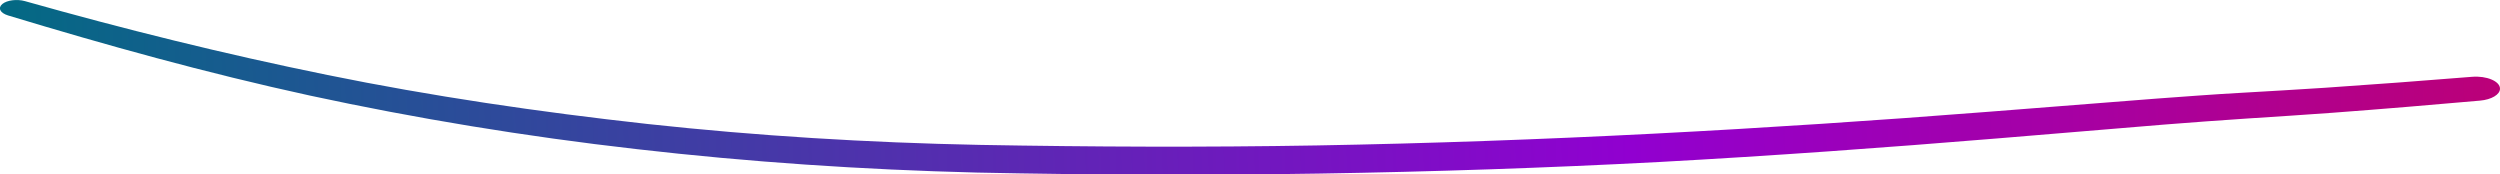 <?xml version="1.0" encoding="UTF-8"?>
<svg id="Layer_1" data-name="Layer 1" xmlns="http://www.w3.org/2000/svg" xmlns:xlink="http://www.w3.org/1999/xlink" viewBox="0 0 271.77 18.94">
  <defs>
    <style>
      .cls-1 {
        fill: url(#linear-gradient);
        stroke-width: 0px;
      }
    </style>
    <linearGradient id="linear-gradient" x1="-3.32" y1="8.01" x2="542.85" y2="25.85" gradientTransform="translate(0 20) scale(1 -1)" gradientUnits="userSpaceOnUse">
      <stop offset="0" stop-color="#006c82"/>
      <stop offset=".33" stop-color="#9100d0"/>
      <stop offset=".65" stop-color="#df002d"/>
      <stop offset="1" stop-color="#fc9400"/>
    </linearGradient>
  </defs>
  <path class="cls-1" d="M252.75,9.54c-3.06.21-6,.36-9.12.55-3.1.17-6.16.41-9.22.63l-18.24,1.43c-24.24,1.9-48.56,3.23-73.02,3.66-12.2.21-24.48.16-36.66-.06-12.12-.24-24.22-.98-36.08-2.27-11.86-1.31-23.54-3.03-34.82-5.33C24.32,5.86,13.4,3.14,2.7.12,1.84-.12.76.02.26.43-.26.86,0,1.41.88,1.68c10.54,3.19,21.42,6.23,32.86,8.72,11.42,2.46,23.3,4.43,35.46,5.81,12.14,1.4,24.56,2.24,37,2.55,12.4.26,24.76.31,37.14.11s24.74-.61,37.04-1.26c12.3-.67,24.56-1.56,36.72-2.56l18.2-1.51c3.02-.23,6.04-.47,9.04-.66,3-.2,6.16-.39,9.2-.62,5.37-.4,10.72-.85,16.05-1.32,1.26-.11,2.18-.66,2.18-1.3h0c0-.81-1.45-1.42-3.04-1.29-5.33.43-10.65.83-15.97,1.19Z"/>
</svg>